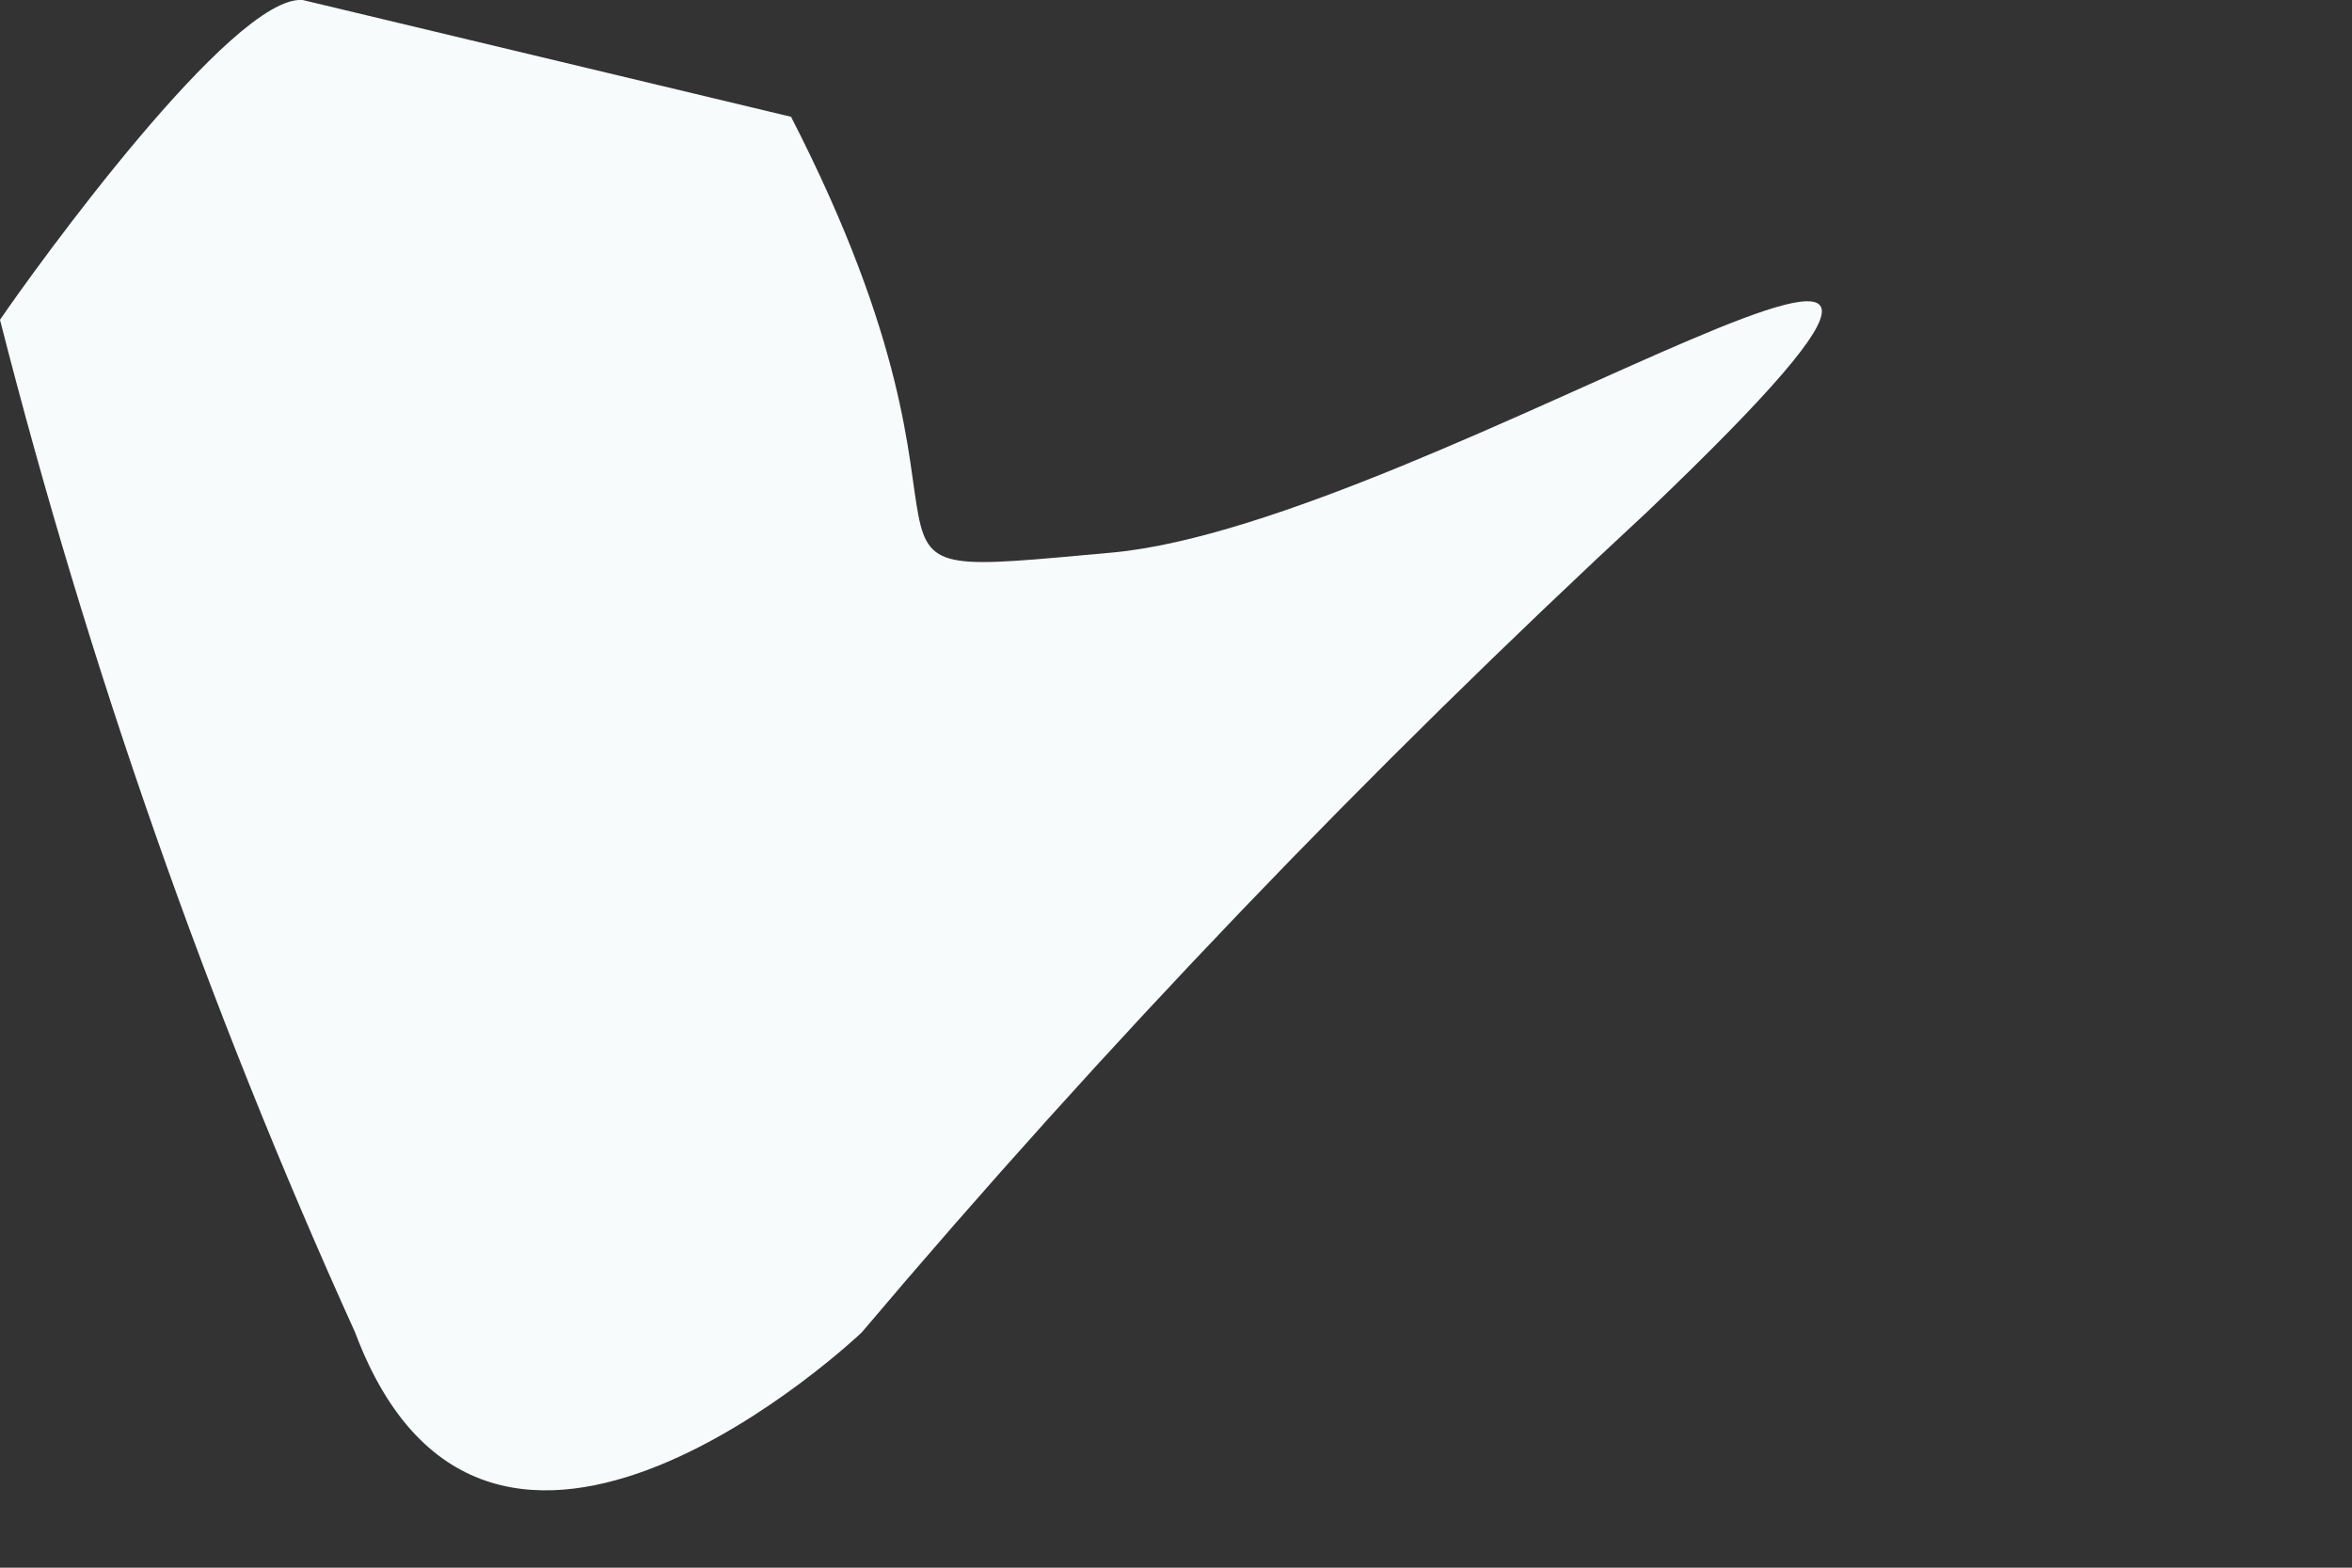 <?xml version="1.0" encoding="utf-8"?>
<svg xmlns="http://www.w3.org/2000/svg" fill="none" height="100%" overflow="visible" preserveAspectRatio="none" style="display: block;" viewBox="0 0 3 2" width="100%">
<rect x="0" y="0" width="3" height="2" fill="#333333" stroke="none"/>
<path d="M1.009 0.149C1.306 0.728 1.009 0.742 1.418 0.705C1.826 0.668 2.746 0.037 2.101 0.653C1.746 0.982 1.411 1.331 1.099 1.7C1.099 1.7 0.623 2.153 0.453 1.7C0.264 1.283 0.113 0.851 0 0.408C0.045 0.342 0.297 -0.007 0.386 0L1.009 0.149Z" fill="#F7FBFC" id="Vector"/>
</svg>